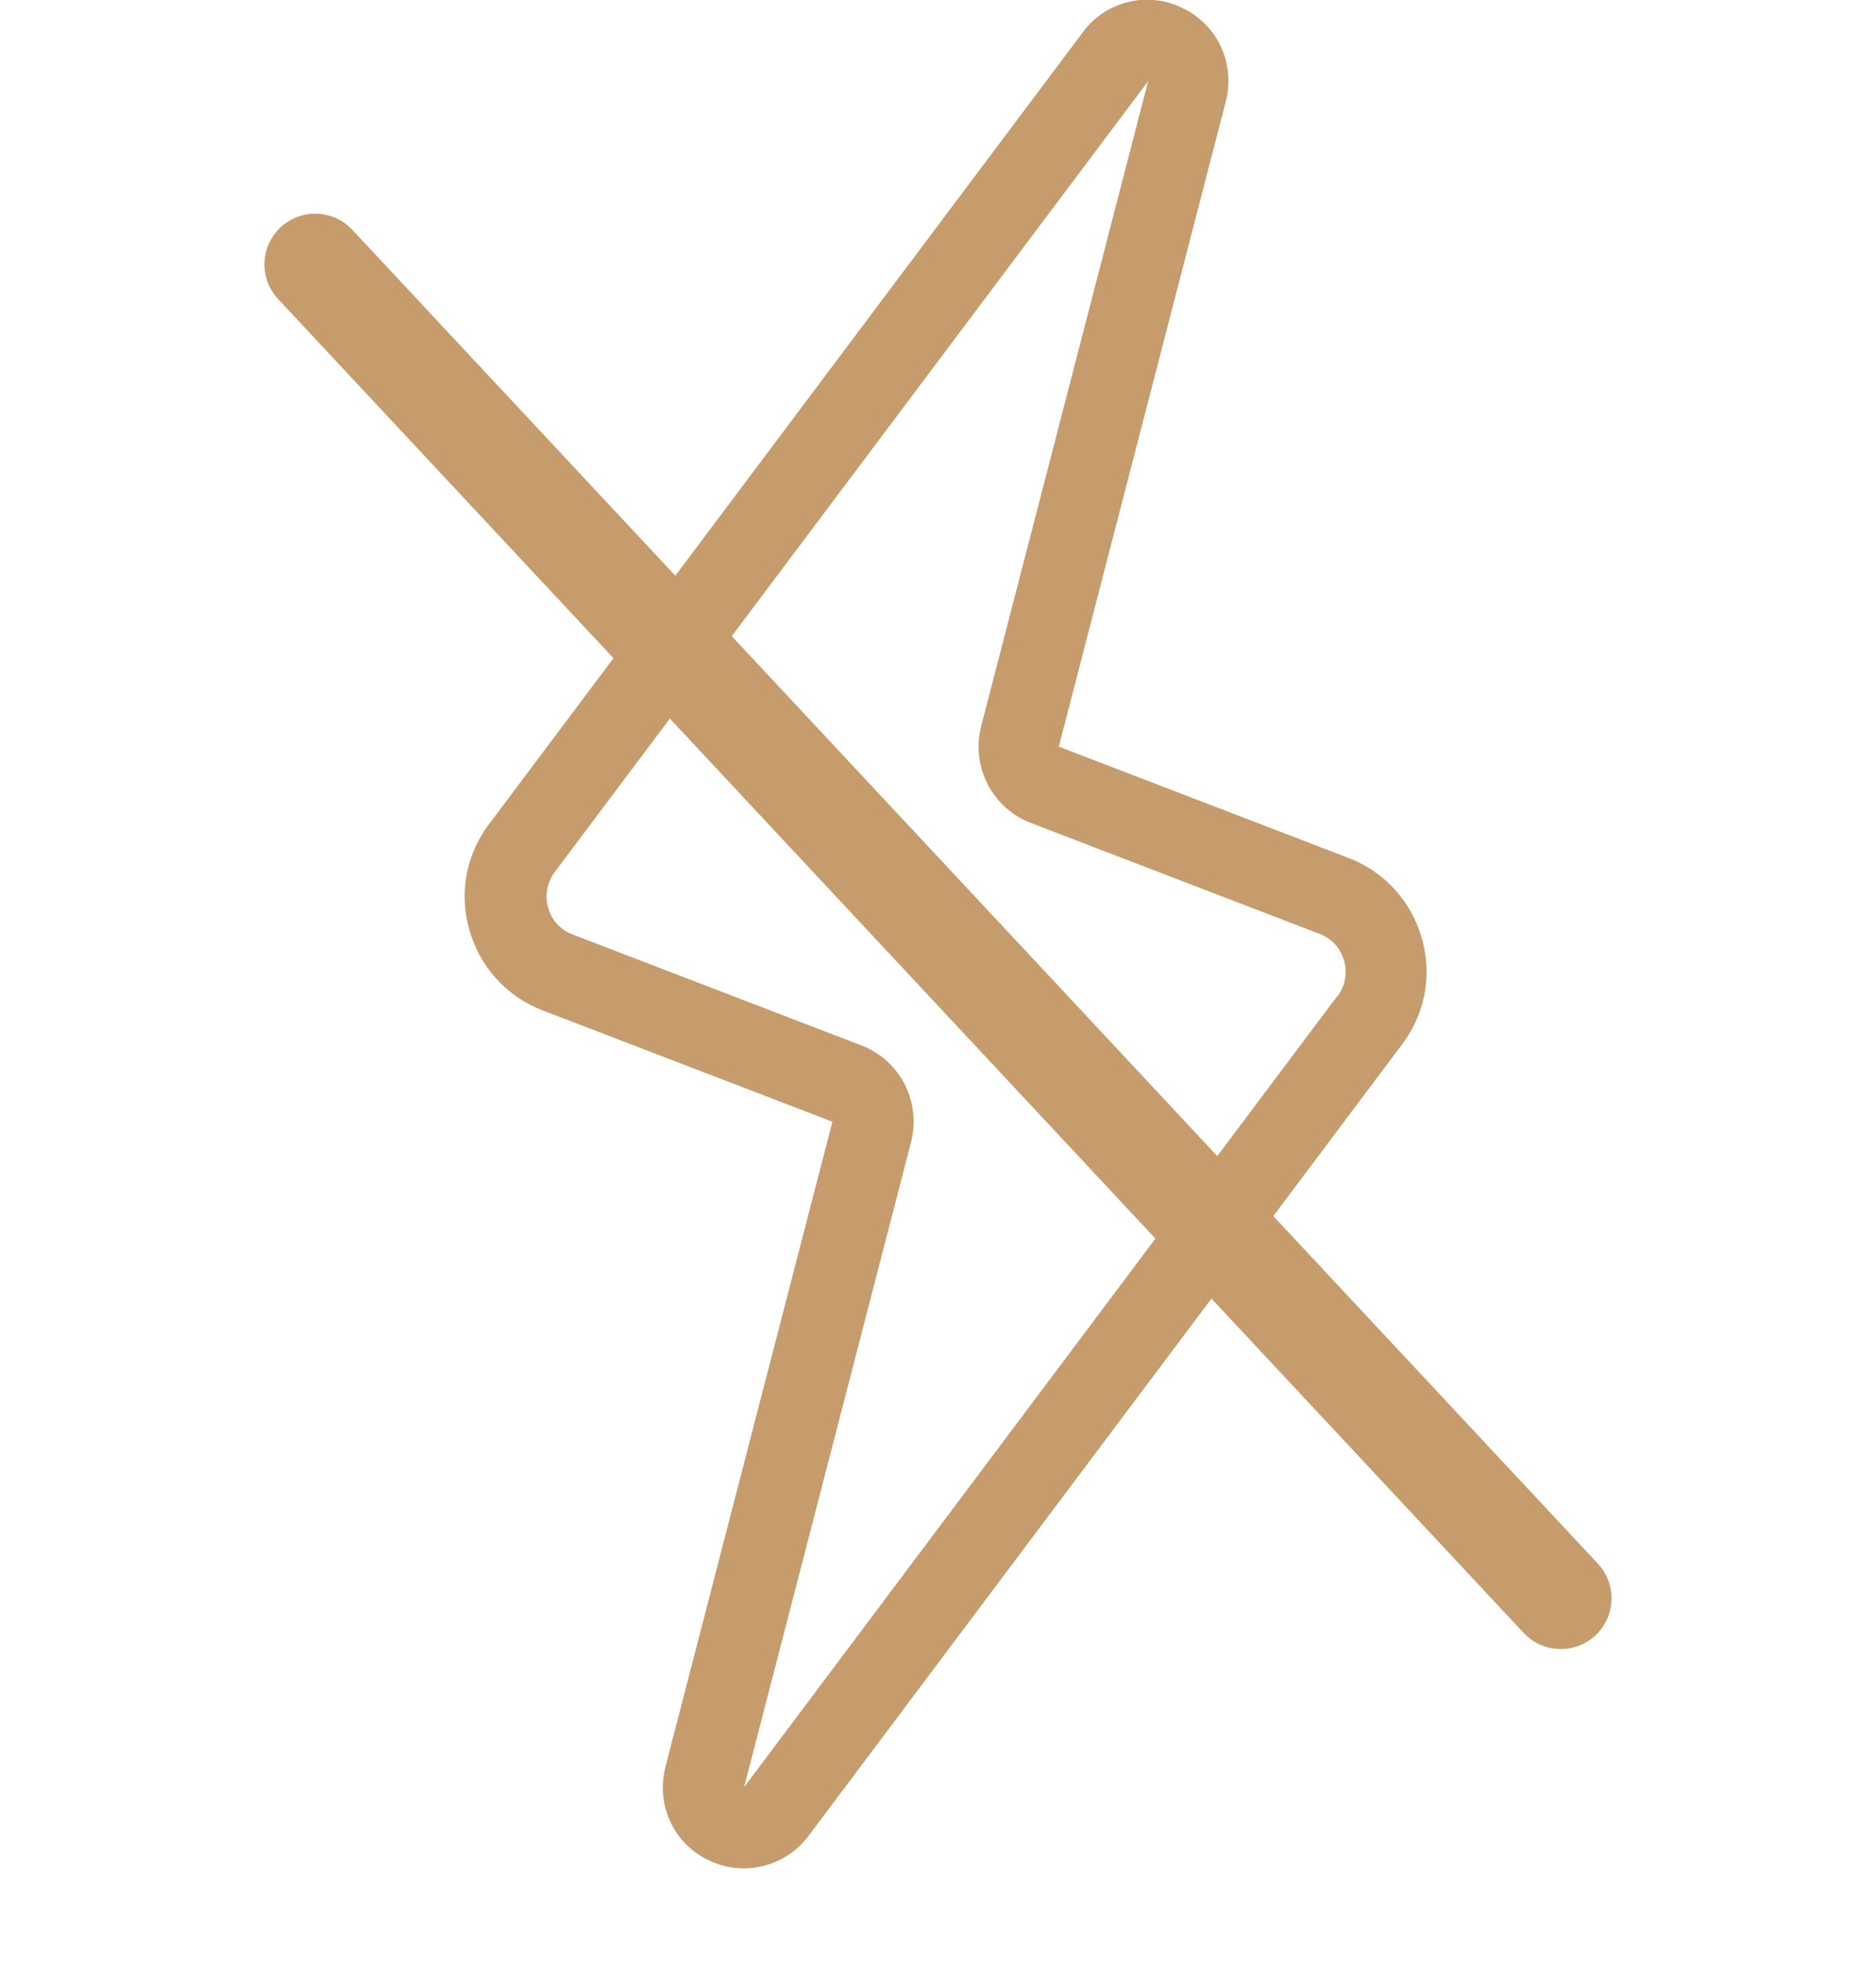 <svg data-name="レイヤー 2" xmlns="http://www.w3.org/2000/svg" viewBox="0 0 36.96 38.68"><defs><clipPath id="a"><path fill="none" d="M0 0h36.96v38.68H0z"/></clipPath></defs><g clip-path="url(#a)" data-name="レイヤー"><path d="M28.01 18.48c-.21-.73-.74-1.31-1.45-1.58l-5.7-2.19L24.15 2c.19-.75-.16-1.51-.85-1.84a1.57 1.57 0 00-1.97.48L9.64 16.23c-.46.61-.6 1.37-.39 2.1.21.73.74 1.31 1.45 1.58l5.7 2.19-3.29 12.71c-.19.75.16 1.51.85 1.84a1.591 1.591 0 001.97-.48l11.69-15.59c.46-.61.6-1.37.39-2.1zm-1.66 1.14L14.66 35.21l3.29-12.71c.2-.79-.21-1.6-.97-1.9l-5.7-2.19a.774.774 0 01-.48-.53c-.07-.24-.02-.5.13-.7L22.62 1.6l-3.29 12.71c-.2.79.21 1.6.97 1.9L26 18.4c.24.09.41.28.48.53.07.24.02.5-.13.7z" fill="#c69c6d"/><path stroke="#c69c6d" stroke-linecap="round" stroke-linejoin="round" stroke-width="2" fill="none" d="M6.21 5.21l24.54 26.28"/></g></svg>